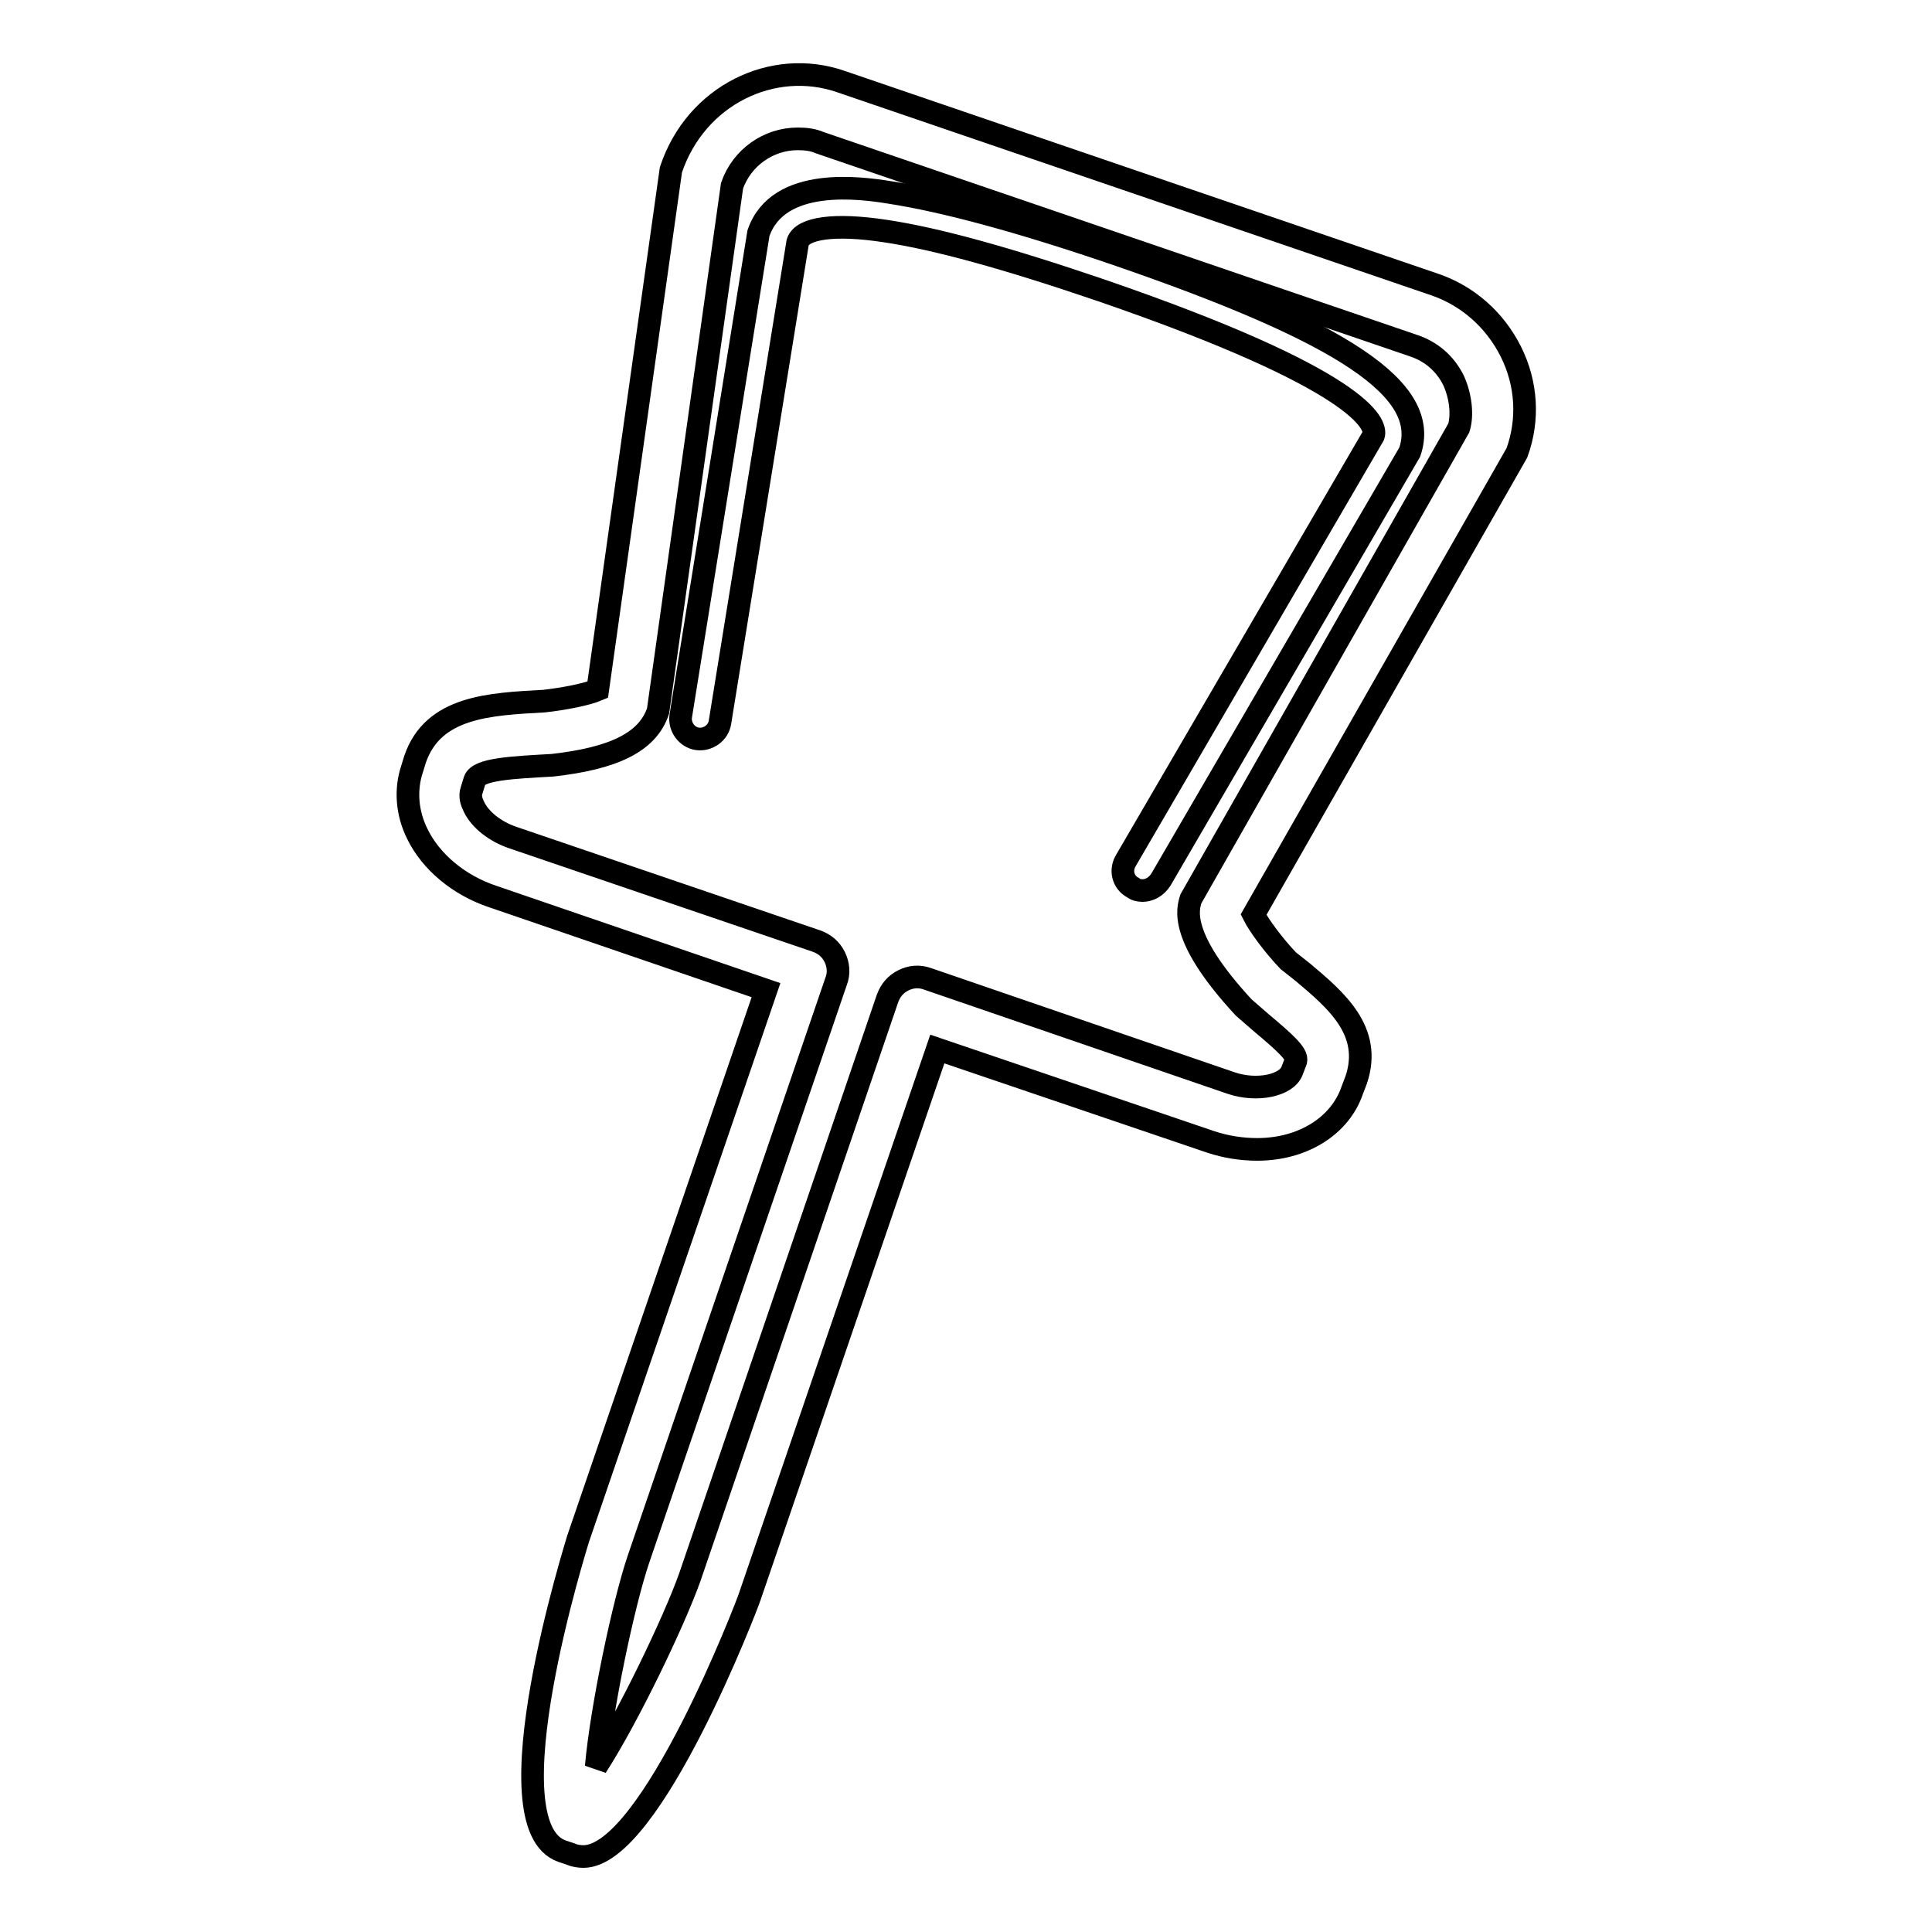 <?xml version="1.0" encoding="utf-8"?>
<!-- Svg Vector Icons : http://www.onlinewebfonts.com/icon -->
<!DOCTYPE svg PUBLIC "-//W3C//DTD SVG 1.1//EN" "http://www.w3.org/Graphics/SVG/1.1/DTD/svg11.dtd">
<svg version="1.1" xmlns="http://www.w3.org/2000/svg" xmlns:xlink="http://www.w3.org/1999/xlink" x="0px" y="0px" viewBox="0 0 256 256" enable-background="new 0 0 256 256" xml:space="preserve">
<g><g><g><g><path stroke-width="3" fill-opacity="0" stroke="#000000"  d="M77.3,246c-0.5,0-1.2-0.1-1.6-0.3l-1.2-0.4c-9.9-3.4,2-41,2.1-41.4l24.9-72.7l-36.2-12.4c-4.5-1.5-8.2-4.6-10-8.3c-1.4-2.8-1.6-5.9-0.7-8.6l0.4-1.3c2.4-7,9.9-7.3,17.1-7.7c2.7-0.3,5.7-0.9,7.1-1.5l9.7-68.9c3.3-9.9,13.5-14.8,22.5-11.7l78.7,26.9c4.4,1.5,8,4.7,10.1,8.9c2.1,4.2,2.4,9,0.8,13.4l-34.9,61.2c0.7,1.4,2.6,4,4.6,6.1l1.9,1.5c4.4,3.7,9.3,7.8,7.1,14.3l-0.5,1.3c-1.6,4.8-6.6,7.9-12.6,7.9l0,0c-2,0-4.1-0.3-6.2-1L124.2,139l-24.9,72.7C99.2,212.1,86.3,246,77.3,246z M105.7,18.4c-3.9,0-7.4,2.5-8.7,6.2l-9.8,69.6c-1.4,4.2-6,6.3-14,7.2c-5.3,0.3-9.8,0.5-10.3,2l-0.4,1.3c-0.3,0.8,0,1.6,0.3,2.2c0.8,1.7,2.8,3.3,5.2,4.1l40.2,13.7c1.1,0.4,1.9,1.1,2.4,2.1c0.5,1,0.6,2.2,0.2,3.2l-26.2,76.6c-2,5.9-4.9,19.7-5.6,27.5c4.2-6.5,10.3-19.2,12.4-25.1l26.2-76.7c0.4-1.1,1.1-1.9,2.1-2.4c1-0.5,2.1-0.6,3.2-0.2l40.2,13.8c3.5,1.2,7.4,0.3,8.1-1.6l0.5-1.3c0.3-0.9-1.5-2.5-4.6-5.1l-2.3-2c-8.7-9.4-7.4-13.1-7-14.4l35.5-62.4c0.5-1.6,0.3-4.1-0.7-6.3c-1.1-2.2-2.9-3.8-5.3-4.6l-78.7-26.9C107.7,18.5,106.7,18.4,105.7,18.4z"/><path stroke-width="3" fill-opacity="0" stroke="#000000"  d="M151.4,118c-0.5,0-0.9-0.1-1.3-0.4c-1.3-0.7-1.7-2.3-0.9-3.6l32.8-56.3c0.5-1.5-1.7-7.4-36-19.2c-12.6-4.3-22-6.9-28.8-7.9c-6.6-1-10.9-0.4-11.5,1.5L95.4,95.7c-0.2,1.4-1.6,2.4-3,2.2c-1.4-0.2-2.4-1.6-2.2-3l10.3-64c2.6-7.6,13.7-6,17.4-5.4c7.1,1.1,16.9,3.7,29.8,8.1c30.6,10.5,41.9,18.1,39.1,26.3l-33,56.7C153.2,117.5,152.3,118,151.4,118z"/></g></g><g></g><g></g><g></g><g></g><g></g><g></g><g></g><g></g><g></g><g></g><g></g><g></g><g></g><g></g><g></g></g></g>
</svg>